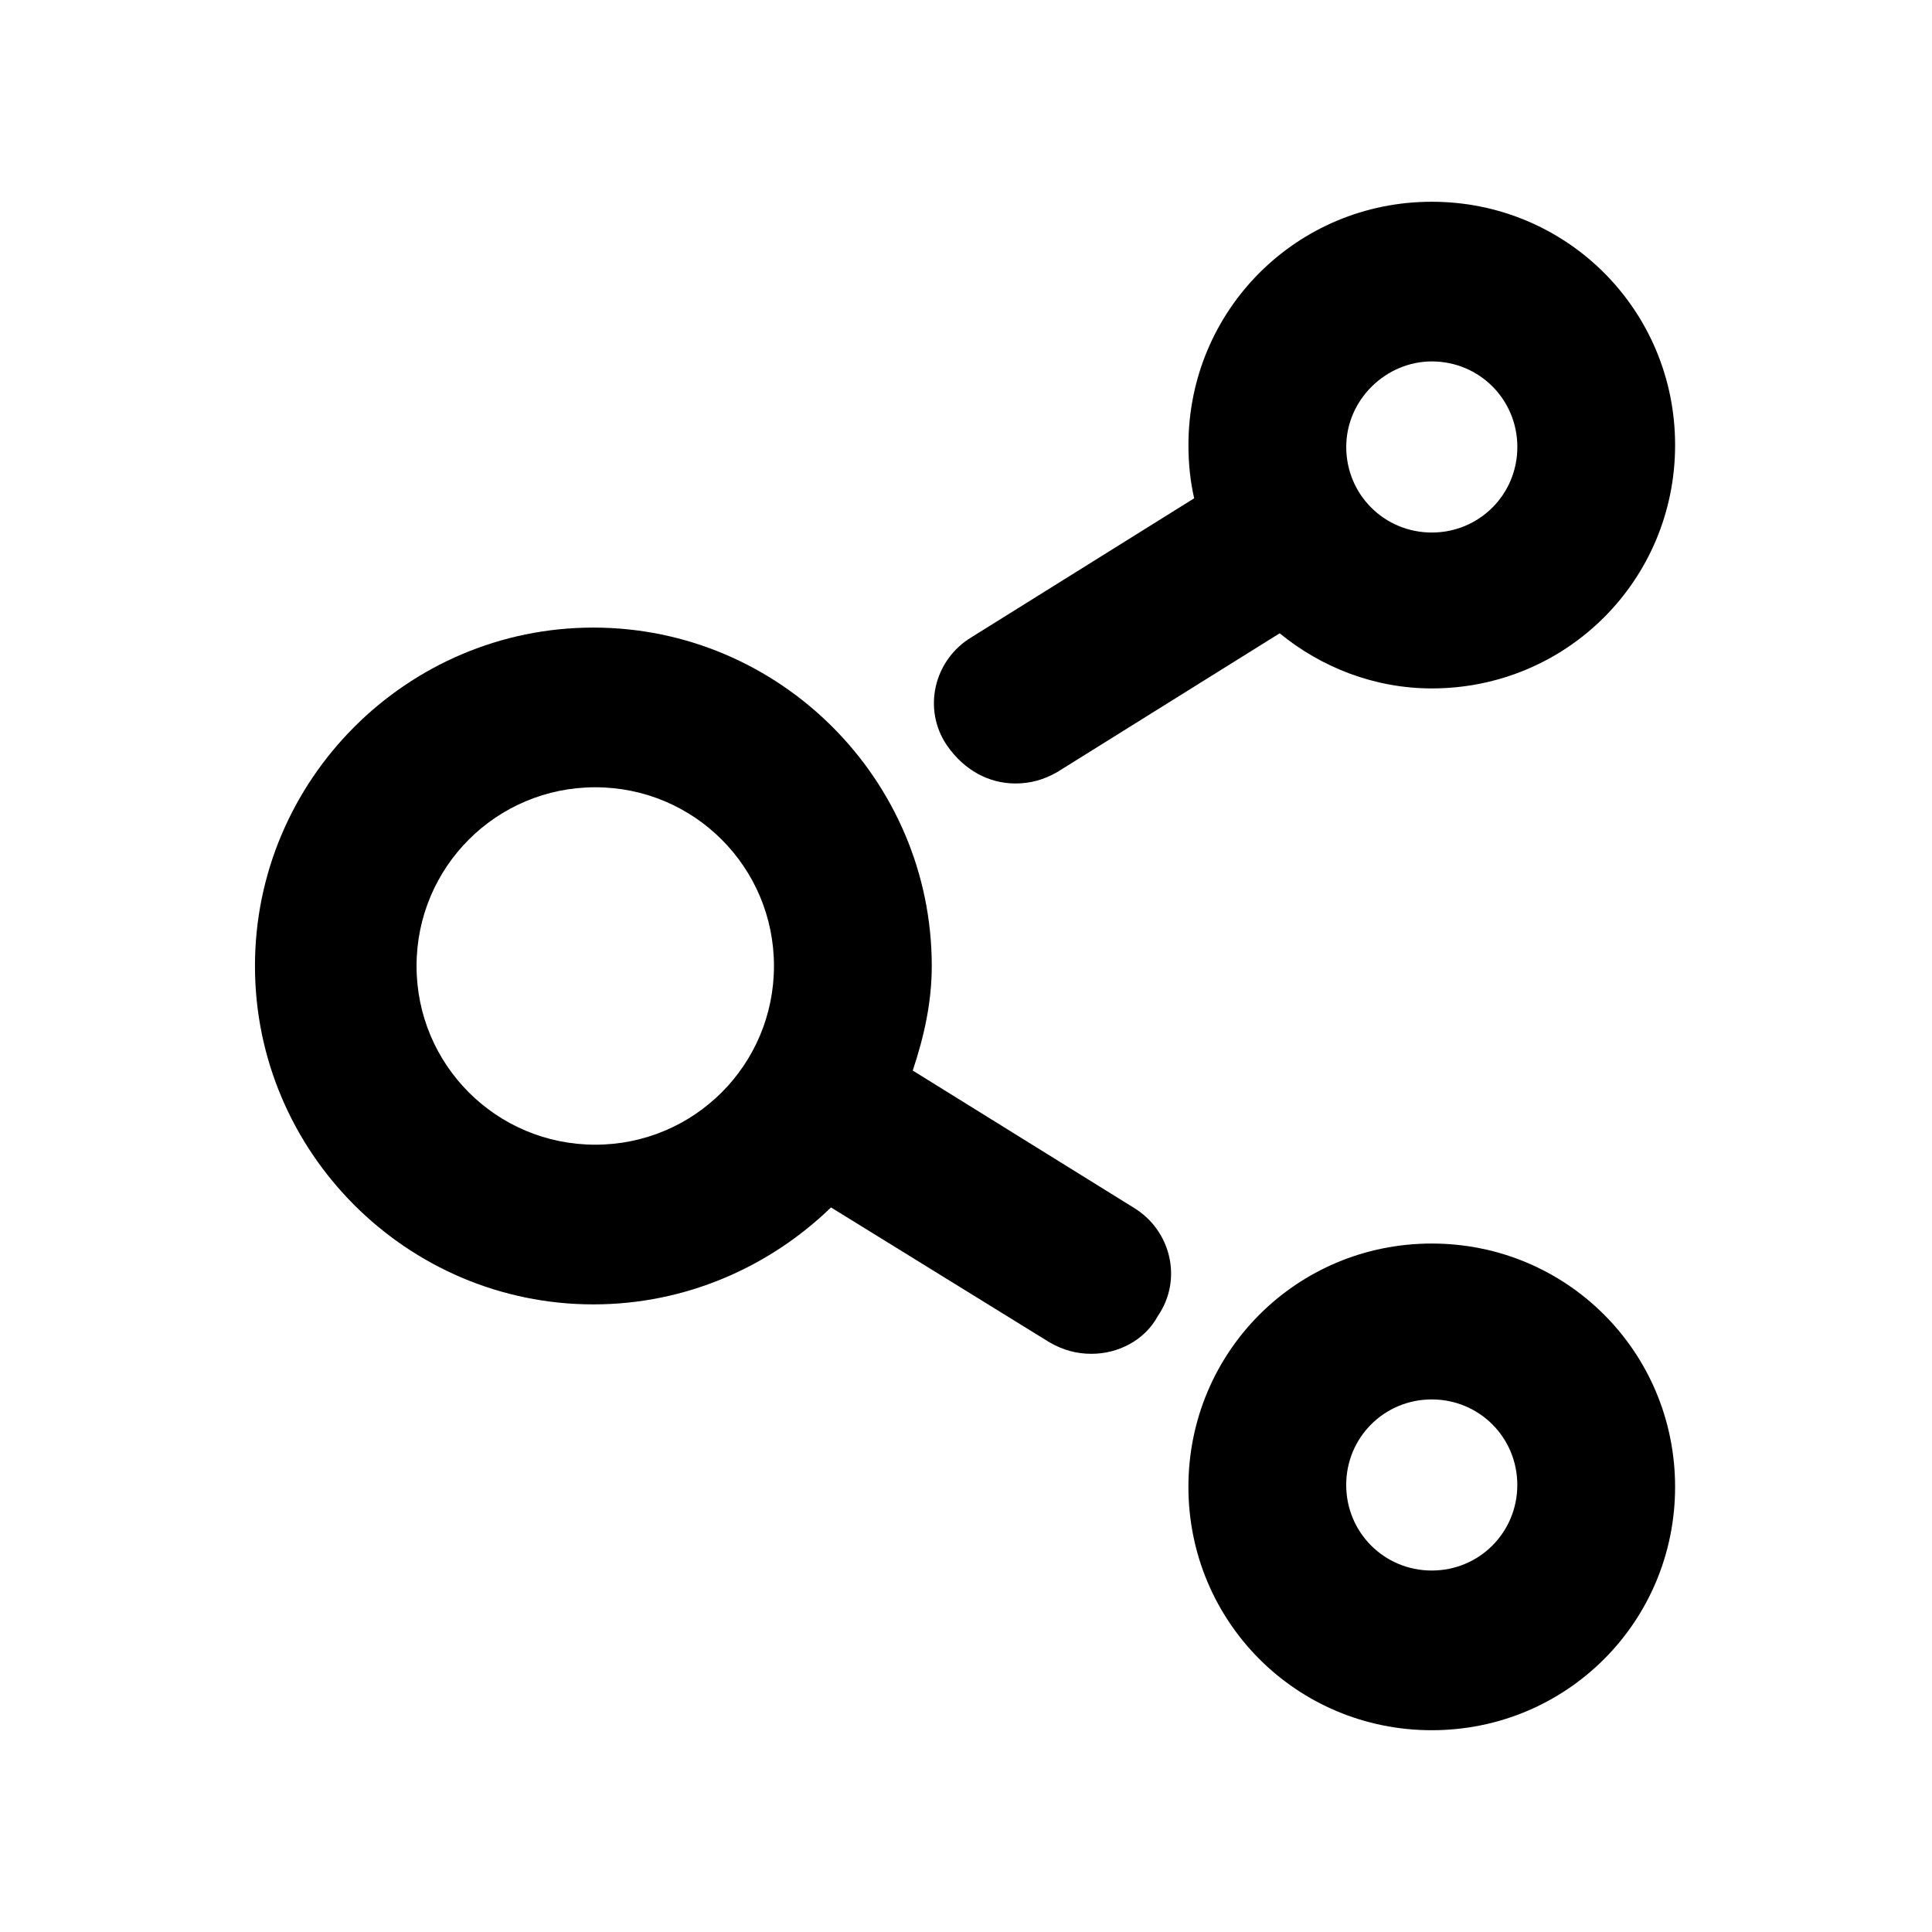 <?xml version="1.0" encoding="UTF-8"?>
<!-- Uploaded to: ICON Repo, www.svgrepo.com, Generator: ICON Repo Mixer Tools -->
<svg fill="#000000" width="800px" height="800px" version="1.1" viewBox="144 144 512 512" xmlns="http://www.w3.org/2000/svg">
 <g>
  <path d="m523.43 473.55c-35.77 0-64.488 28.719-64.488 64.488s28.719 64.488 64.488 64.488c35.77 0 64.488-28.719 64.488-64.488-0.004-35.77-28.719-64.488-64.488-64.488zm0 86.656c-12.594 0-22.672-10.078-22.672-22.672s10.078-22.672 22.672-22.672 22.672 10.078 22.672 22.672c-0.004 12.594-10.078 22.672-22.672 22.672z"/>
  <path d="m413.1 351.63c4.031 0 7.559-1.008 11.082-3.023l58.945-36.777c11.082 9.07 25.191 14.609 40.305 14.609 35.77 0 64.488-28.719 64.488-64.488s-28.715-64.484-64.484-64.484c-35.77 0-64.488 28.719-64.488 64.488 0 5.039 0.504 9.574 1.512 14.105l-58.945 36.777c-10.078 6.047-13.098 19.145-6.551 28.719 4.535 6.547 11.082 10.074 18.137 10.074zm110.34-111.85c12.594 0 22.672 10.078 22.672 22.672s-10.078 22.672-22.672 22.672-22.672-10.078-22.672-22.672 10.578-22.672 22.672-22.672z"/>
  <path d="m444.33 463.98-58.441-36.273c3.023-9.07 5.039-18.137 5.039-27.711 0-49.375-40.305-89.68-89.68-89.68s-89.68 40.305-89.68 89.68 40.305 89.68 89.68 89.68c24.688 0 46.855-10.078 62.977-25.695l57.938 35.77c3.527 2.016 7.055 3.023 11.082 3.023 7.055 0 14.105-3.527 17.633-10.078 6.555-9.566 3.531-22.668-6.547-28.715zm-142.58-16.625c-26.199 0-47.359-21.16-47.359-47.359 0-26.199 21.16-47.359 47.359-47.359 26.199 0 47.359 21.16 47.359 47.359 0 26.199-21.16 47.359-47.359 47.359z"/>
 </g>
</svg>